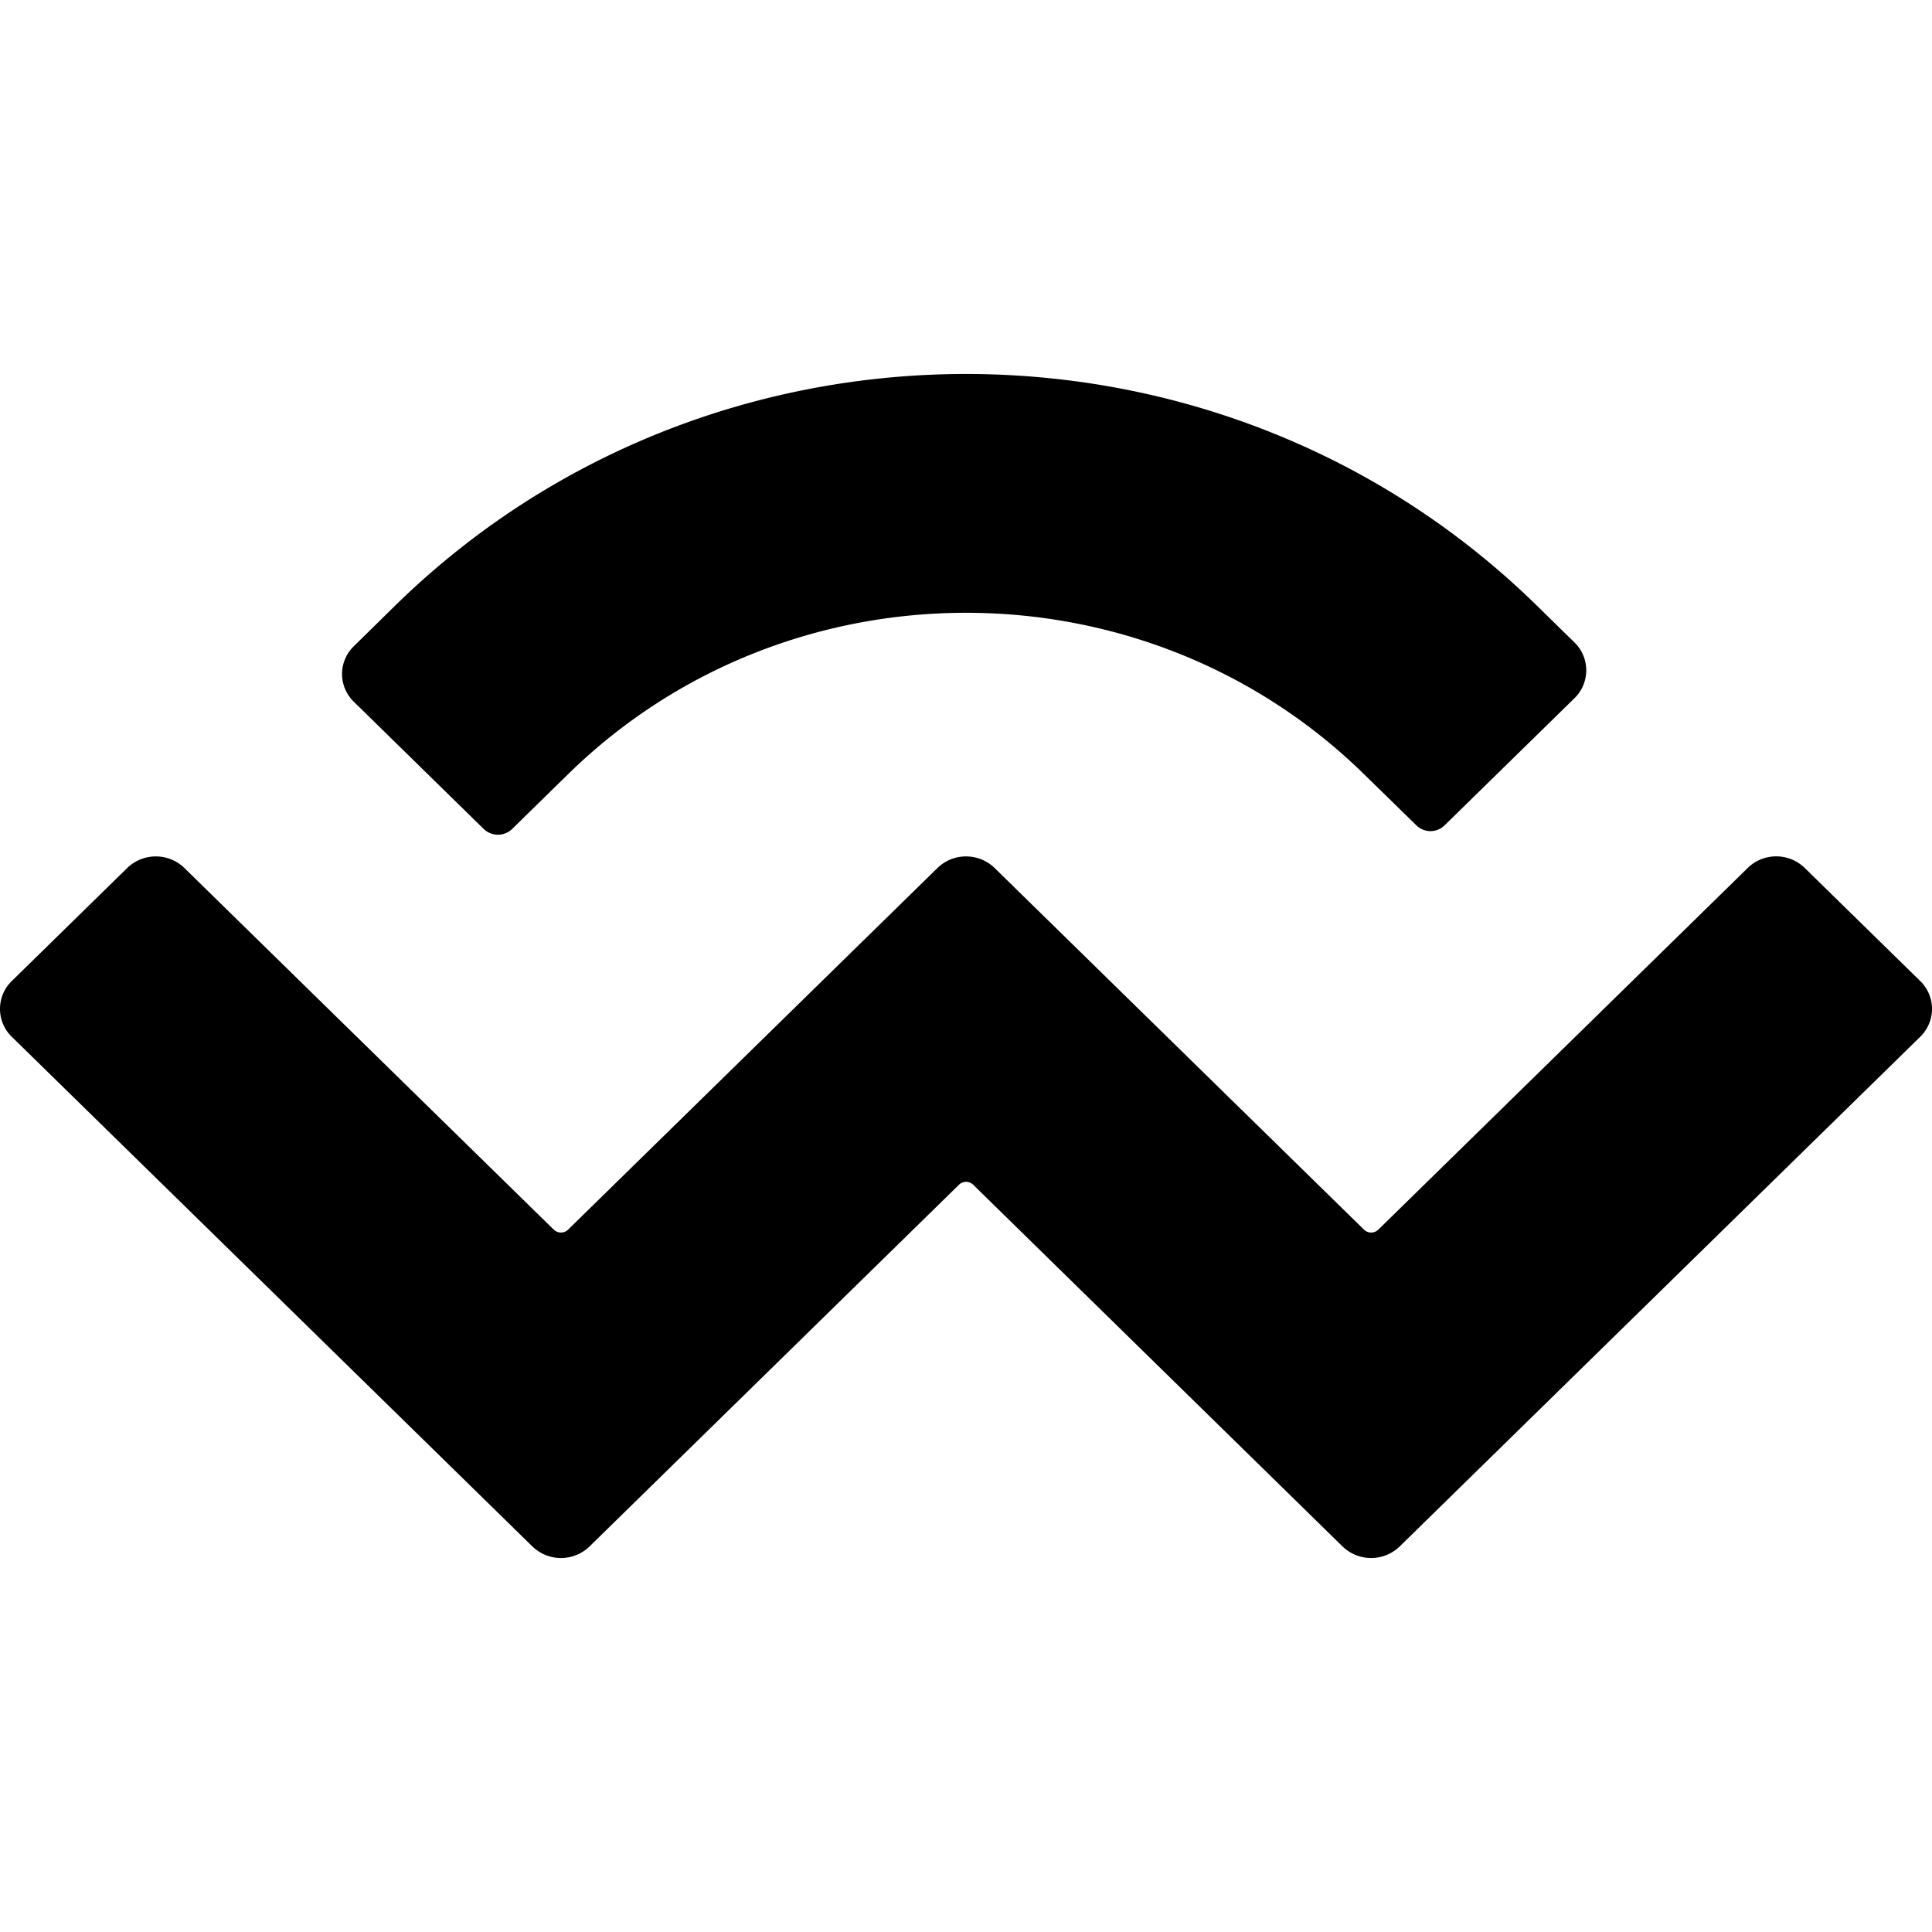 <svg xmlns="http://www.w3.org/2000/svg" width="32" height="32" viewBox="0 0 24 24"><path fill="currentColor" d="M4.913 7.519c3.915-3.831 10.26-3.831 14.174 0l.471.461a.483.483 0 0 1 0 .694l-1.611 1.577a.25.25 0 0 1-.354 0l-.649-.634c-2.73-2.673-7.157-2.673-9.887 0l-.694.68a.255.255 0 0 1-.355 0L4.397 8.719a.48.48 0 0 1 0-.693zm17.506 3.263l1.434 1.404a.483.483 0 0 1 0 .694l-6.466 6.331a.51.51 0 0 1-.709 0l-4.588-4.493a.126.126 0 0 0-.178 0l-4.589 4.493a.51.51 0 0 1-.709 0L.147 12.88a.483.483 0 0 1 0-.694l1.434-1.404a.51.51 0 0 1 .709 0l4.589 4.493c.05.048.129.048.178 0l4.589-4.493a.51.51 0 0 1 .709 0l4.589 4.493c.05.048.128.048.178 0l4.589-4.493a.507.507 0 0 1 .708 0"/></svg>